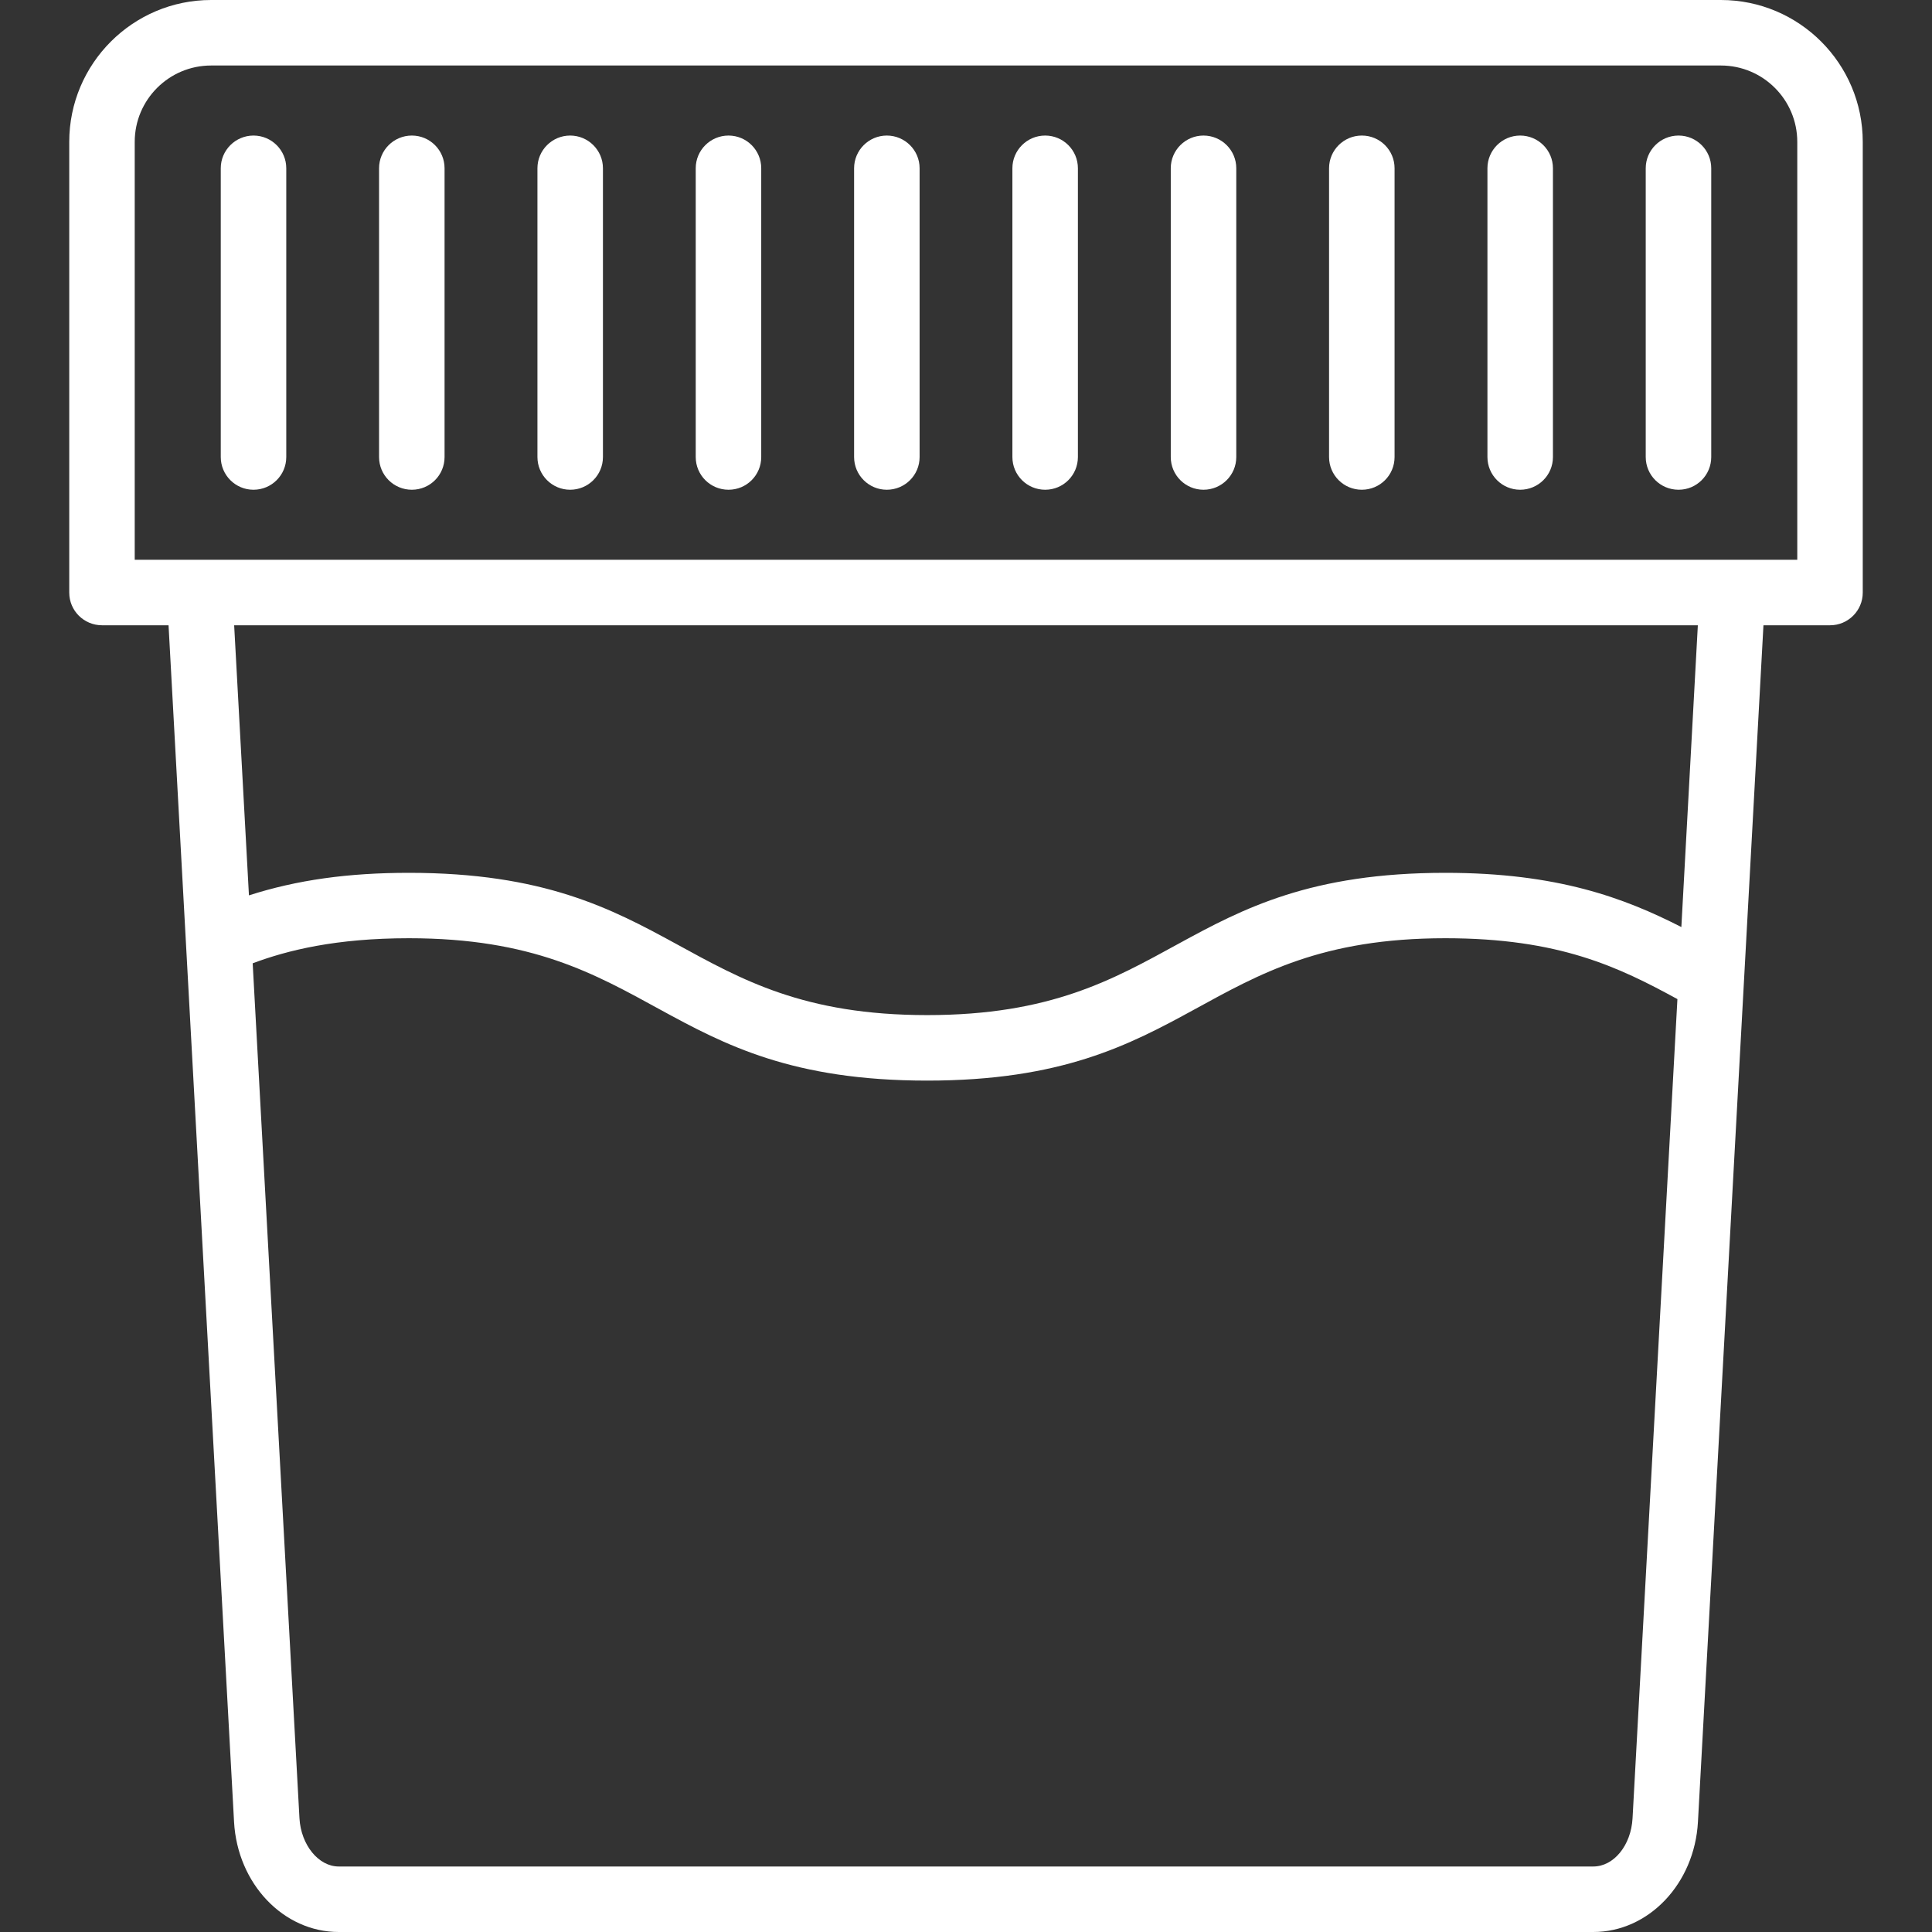 <svg xmlns="http://www.w3.org/2000/svg" xmlns:xlink="http://www.w3.org/1999/xlink" width="100" zoomAndPan="magnify" viewBox="0 0 75 75" height="100" preserveAspectRatio="xMidYMid meet"><rect x="0" y="0" width="75" height="75" fill="#333333" stroke="none"/><defs><clipPath id="3206e93a9f"><path d="M 2.672 0 L 72.422 0 L 72.422 75 L 2.672 75 Z M 2.672 0 " clip-rule="nonzero"></path></clipPath></defs><g clip-path="url(#3206e93a9f)"><path fill="#ffffff" d="M 69.77 21.73 L 5.23 21.73 L 5.23 5.508 C 5.23 3.871 6.559 2.543 8.195 2.543 L 66.805 2.543 C 68.441 2.543 69.77 3.871 69.77 5.508 Z M 65.27 35.988 C 63.051 34.855 60.453 33.883 56.109 33.883 C 45.672 33.883 45.586 39.406 35.992 39.406 C 26.406 39.406 26.312 33.883 15.875 33.883 C 13.523 33.883 11.543 34.156 9.664 34.758 L 9.09 24.273 L 65.91 24.273 Z M 63.375 70.59 C 63.316 71.637 62.648 72.457 61.852 72.457 L 13.148 72.457 C 12.363 72.457 11.684 71.617 11.625 70.586 L 9.809 37.395 C 11.156 36.891 13.035 36.422 15.875 36.422 C 25.461 36.422 25.555 41.949 35.992 41.949 C 46.43 41.949 46.52 36.422 56.109 36.422 C 60.531 36.422 62.832 37.539 65.117 38.785 Z M 66.805 0 L 8.195 0 C 5.16 0 2.688 2.469 2.688 5.508 L 2.688 23.004 C 2.688 23.707 3.258 24.273 3.961 24.273 L 6.543 24.273 L 9.086 70.727 C 9.219 73.125 11 75 13.148 75 L 61.852 75 C 64 75 65.781 73.125 65.914 70.727 L 68.457 24.273 L 71.043 24.273 C 71.742 24.273 72.312 23.707 72.312 23.004 L 72.312 5.508 C 72.312 2.469 69.844 0 66.805 0 " fill-opacity="1" fill-rule="nonzero"></path></g><path fill="#ffffff" d="M 9.84 5.262 C 9.141 5.262 8.57 5.832 8.57 6.531 L 8.57 17.742 C 8.57 18.445 9.141 19.012 9.84 19.012 C 10.543 19.012 11.113 18.445 11.113 17.742 L 11.113 6.531 C 11.113 5.832 10.543 5.262 9.84 5.262 " fill-opacity="1" fill-rule="nonzero"></path><path fill="#ffffff" d="M 15.988 5.262 C 15.285 5.262 14.715 5.832 14.715 6.531 L 14.715 17.742 C 14.715 18.445 15.285 19.012 15.988 19.012 C 16.691 19.012 17.258 18.445 17.258 17.742 L 17.258 6.531 C 17.258 5.832 16.691 5.262 15.988 5.262 " fill-opacity="1" fill-rule="nonzero"></path><path fill="#ffffff" d="M 22.133 5.262 C 21.434 5.262 20.863 5.832 20.863 6.531 L 20.863 17.742 C 20.863 18.445 21.434 19.012 22.133 19.012 C 22.836 19.012 23.406 18.445 23.406 17.742 L 23.406 6.531 C 23.406 5.832 22.836 5.262 22.133 5.262 " fill-opacity="1" fill-rule="nonzero"></path><path fill="#ffffff" d="M 28.281 5.262 C 27.578 5.262 27.008 5.832 27.008 6.531 L 27.008 17.742 C 27.008 18.445 27.578 19.012 28.281 19.012 C 28.984 19.012 29.551 18.445 29.551 17.742 L 29.551 6.531 C 29.551 5.832 28.984 5.262 28.281 5.262 " fill-opacity="1" fill-rule="nonzero"></path><path fill="#ffffff" d="M 34.426 5.262 C 33.727 5.262 33.156 5.832 33.156 6.531 L 33.156 17.742 C 33.156 18.445 33.727 19.012 34.426 19.012 C 35.129 19.012 35.699 18.445 35.699 17.742 L 35.699 6.531 C 35.699 5.832 35.129 5.262 34.426 5.262 " fill-opacity="1" fill-rule="nonzero"></path><path fill="#ffffff" d="M 40.574 5.262 C 39.871 5.262 39.301 5.832 39.301 6.531 L 39.301 17.742 C 39.301 18.445 39.871 19.012 40.574 19.012 C 41.277 19.012 41.844 18.445 41.844 17.742 L 41.844 6.531 C 41.844 5.832 41.277 5.262 40.574 5.262 " fill-opacity="1" fill-rule="nonzero"></path><path fill="#ffffff" d="M 46.719 5.262 C 46.02 5.262 45.449 5.832 45.449 6.531 L 45.449 17.742 C 45.449 18.445 46.02 19.012 46.719 19.012 C 47.422 19.012 47.992 18.445 47.992 17.742 L 47.992 6.531 C 47.992 5.832 47.422 5.262 46.719 5.262 " fill-opacity="1" fill-rule="nonzero"></path><path fill="#ffffff" d="M 52.867 5.262 C 52.164 5.262 51.594 5.832 51.594 6.531 L 51.594 17.742 C 51.594 18.445 52.164 19.012 52.867 19.012 C 53.57 19.012 54.137 18.445 54.137 17.742 L 54.137 6.531 C 54.137 5.832 53.57 5.262 52.867 5.262 " fill-opacity="1" fill-rule="nonzero"></path><path fill="#ffffff" d="M 59.012 5.262 C 58.312 5.262 57.742 5.832 57.742 6.531 L 57.742 17.742 C 57.742 18.445 58.312 19.012 59.012 19.012 C 59.715 19.012 60.285 18.445 60.285 17.742 L 60.285 6.531 C 60.285 5.832 59.715 5.262 59.012 5.262 " fill-opacity="1" fill-rule="nonzero"></path><path fill="#ffffff" d="M 65.16 5.262 C 64.457 5.262 63.887 5.832 63.887 6.531 L 63.887 17.742 C 63.887 18.445 64.457 19.012 65.16 19.012 C 65.863 19.012 66.43 18.445 66.43 17.742 L 66.43 6.531 C 66.43 5.832 65.863 5.262 65.16 5.262 " fill-opacity="1" fill-rule="nonzero"></path></svg>